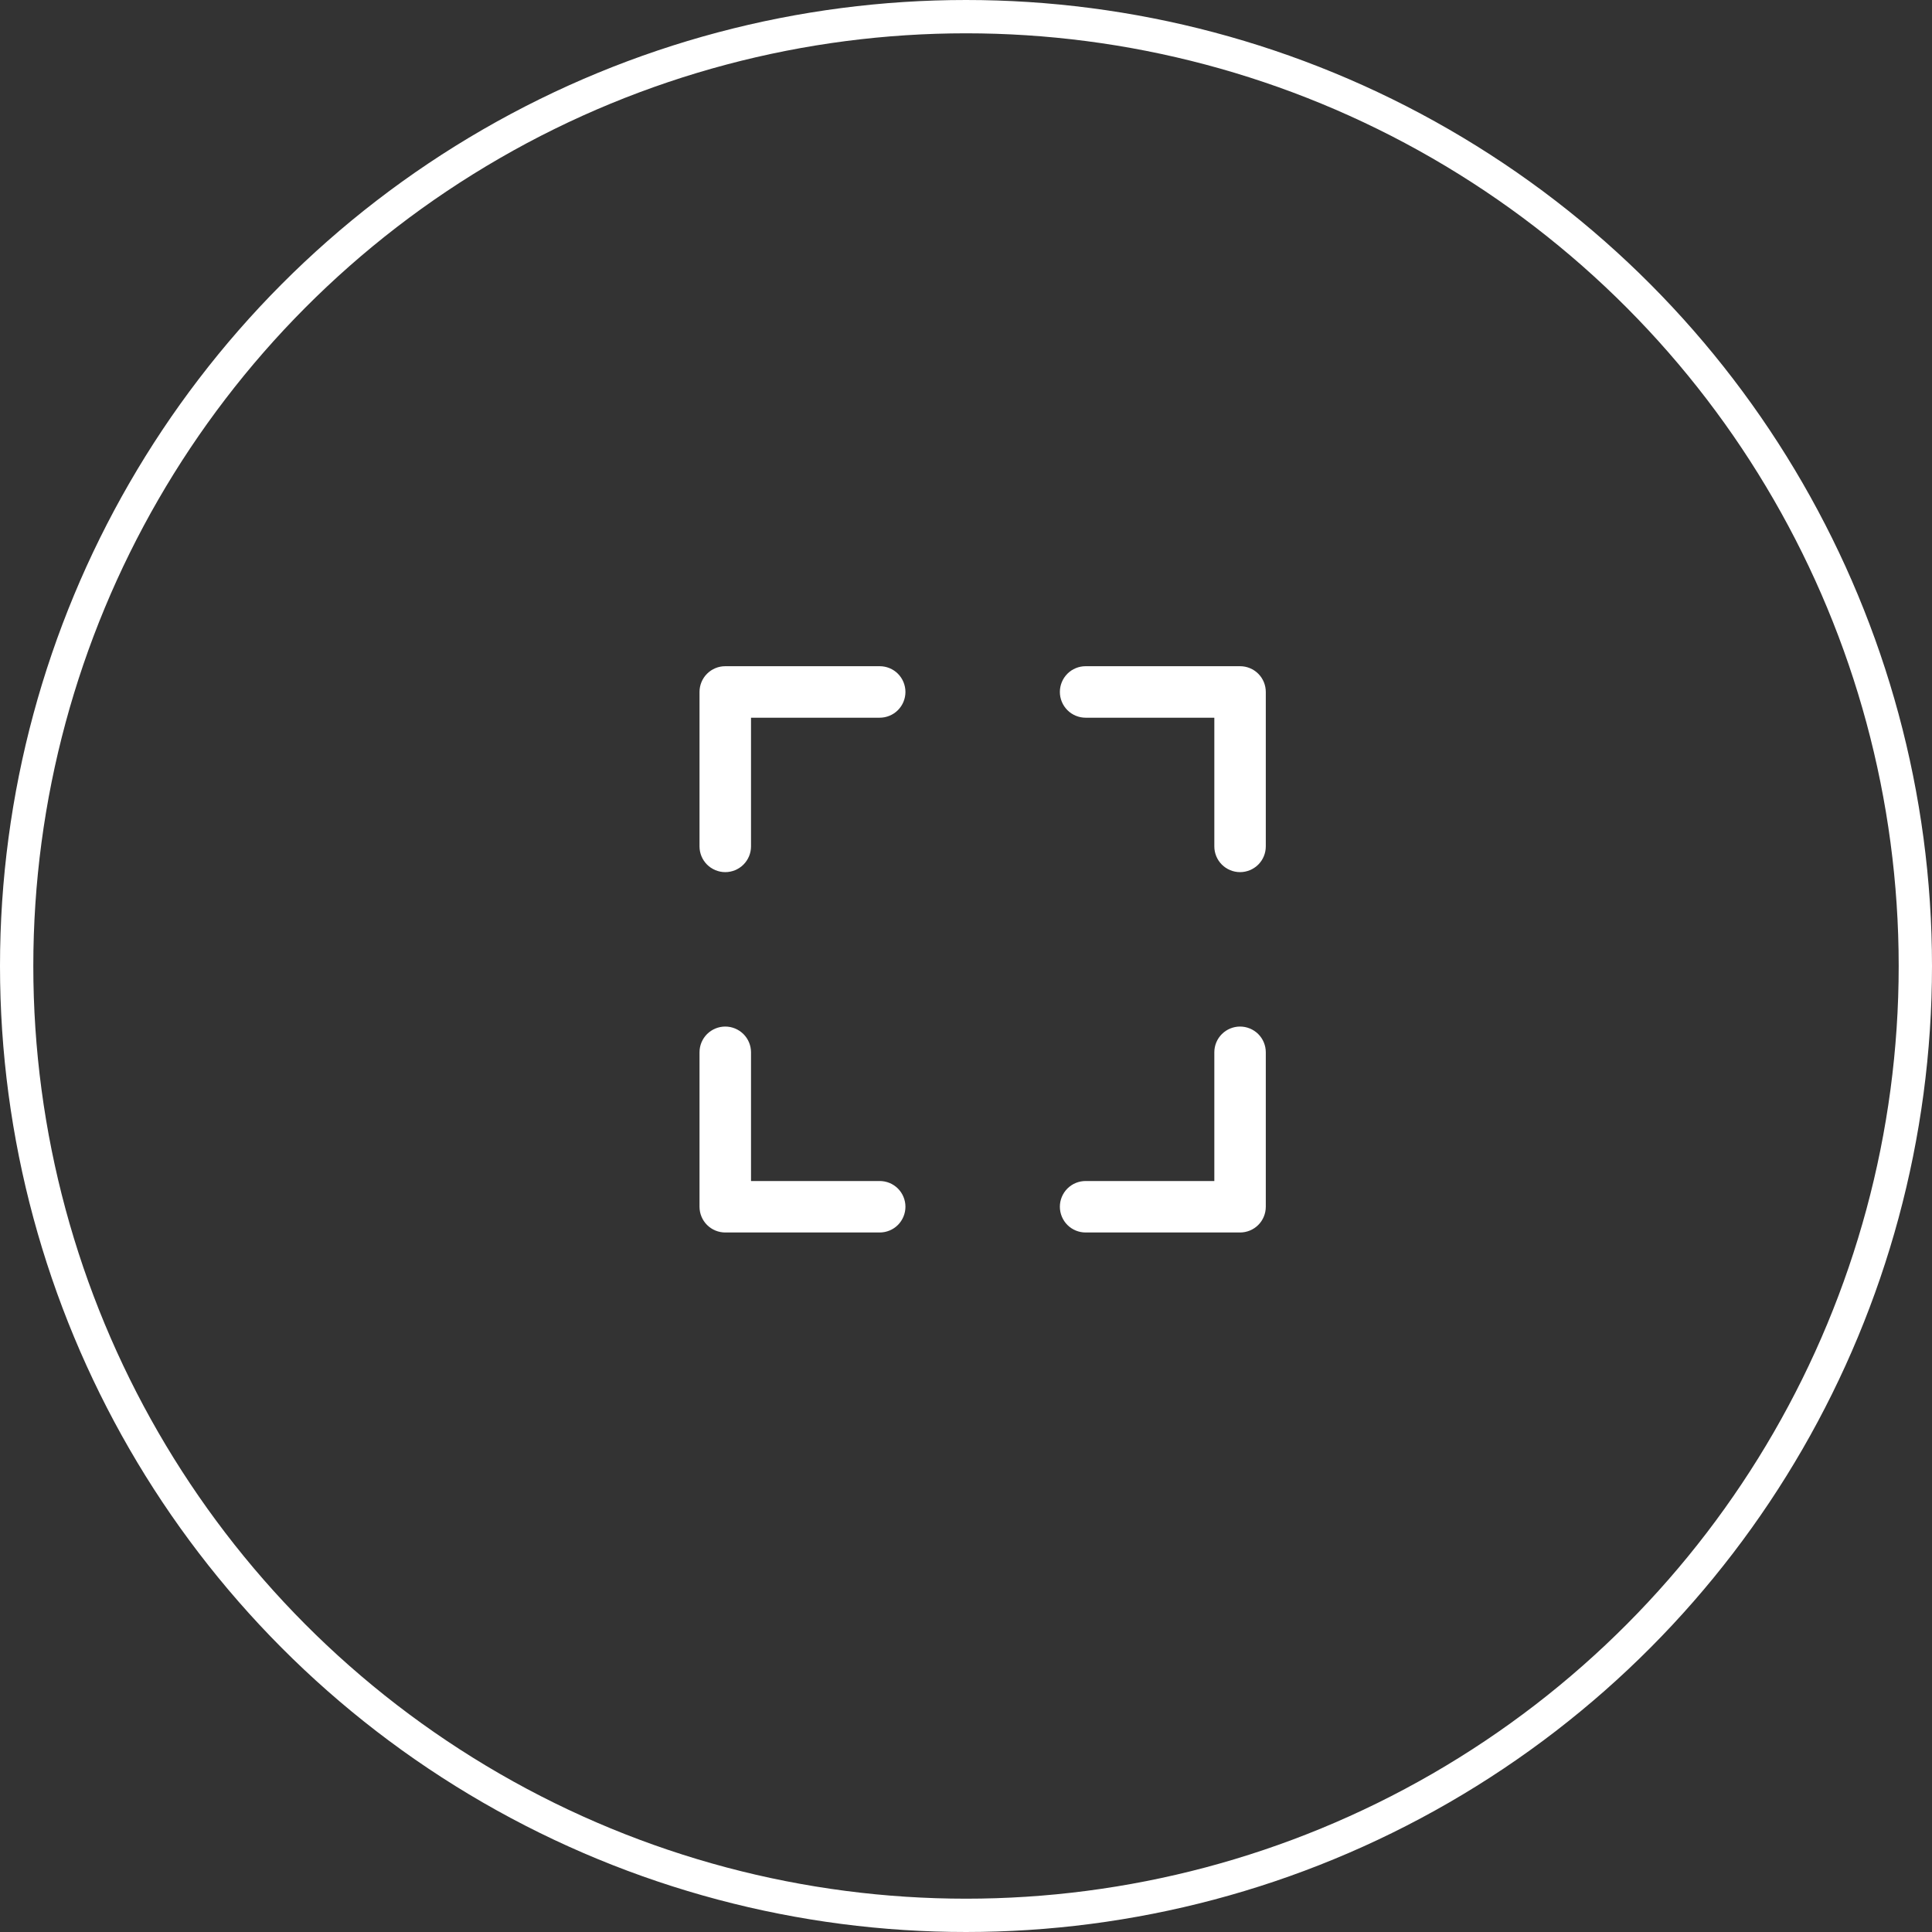 <svg width="58" height="58" viewBox="0 0 58 58" fill="none" xmlns="http://www.w3.org/2000/svg">
<rect x="0" y="0" width="58" height="58" fill="#333333" stroke="none"/>
<circle cx="29" cy="29" r="28.5" stroke="white"/>
<path fill-rule="evenodd" clip-rule="evenodd" d="M21 20.773C21 20.568 21.081 20.371 21.226 20.226C21.371 20.081 21.568 20 21.773 20H26.409C26.614 20 26.811 20.081 26.956 20.226C27.1 20.371 27.182 20.568 27.182 20.773C27.182 20.978 27.1 21.174 26.956 21.319C26.811 21.464 26.614 21.546 26.409 21.546H22.546V25.409C22.546 25.614 22.464 25.811 22.319 25.956C22.174 26.1 21.978 26.182 21.773 26.182C21.568 26.182 21.371 26.1 21.226 25.956C21.081 25.811 21 25.614 21 25.409V20.773ZM31.818 20.773C31.818 20.568 31.9 20.371 32.044 20.226C32.189 20.081 32.386 20 32.591 20H37.227C37.432 20 37.629 20.081 37.774 20.226C37.919 20.371 38 20.568 38 20.773V25.409C38 25.614 37.919 25.811 37.774 25.956C37.629 26.1 37.432 26.182 37.227 26.182C37.022 26.182 36.826 26.1 36.681 25.956C36.536 25.811 36.455 25.614 36.455 25.409V21.546H32.591C32.386 21.546 32.189 21.464 32.044 21.319C31.9 21.174 31.818 20.978 31.818 20.773ZM21.773 30.818C21.978 30.818 22.174 30.9 22.319 31.044C22.464 31.189 22.546 31.386 22.546 31.591V35.455H26.409C26.614 35.455 26.811 35.536 26.956 35.681C27.1 35.826 27.182 36.022 27.182 36.227C27.182 36.432 27.1 36.629 26.956 36.774C26.811 36.919 26.614 37 26.409 37H21.773C21.568 37 21.371 36.919 21.226 36.774C21.081 36.629 21 36.432 21 36.227V31.591C21 31.386 21.081 31.189 21.226 31.044C21.371 30.9 21.568 30.818 21.773 30.818ZM37.227 30.818C37.432 30.818 37.629 30.9 37.774 31.044C37.919 31.189 38 31.386 38 31.591V36.227C38 36.432 37.919 36.629 37.774 36.774C37.629 36.919 37.432 37 37.227 37H32.591C32.386 37 32.189 36.919 32.044 36.774C31.9 36.629 31.818 36.432 31.818 36.227C31.818 36.022 31.9 35.826 32.044 35.681C32.189 35.536 32.386 35.455 32.591 35.455H36.455V31.591C36.455 31.386 36.536 31.189 36.681 31.044C36.826 30.9 37.022 30.818 37.227 30.818Z" fill="white"/>
</svg>
